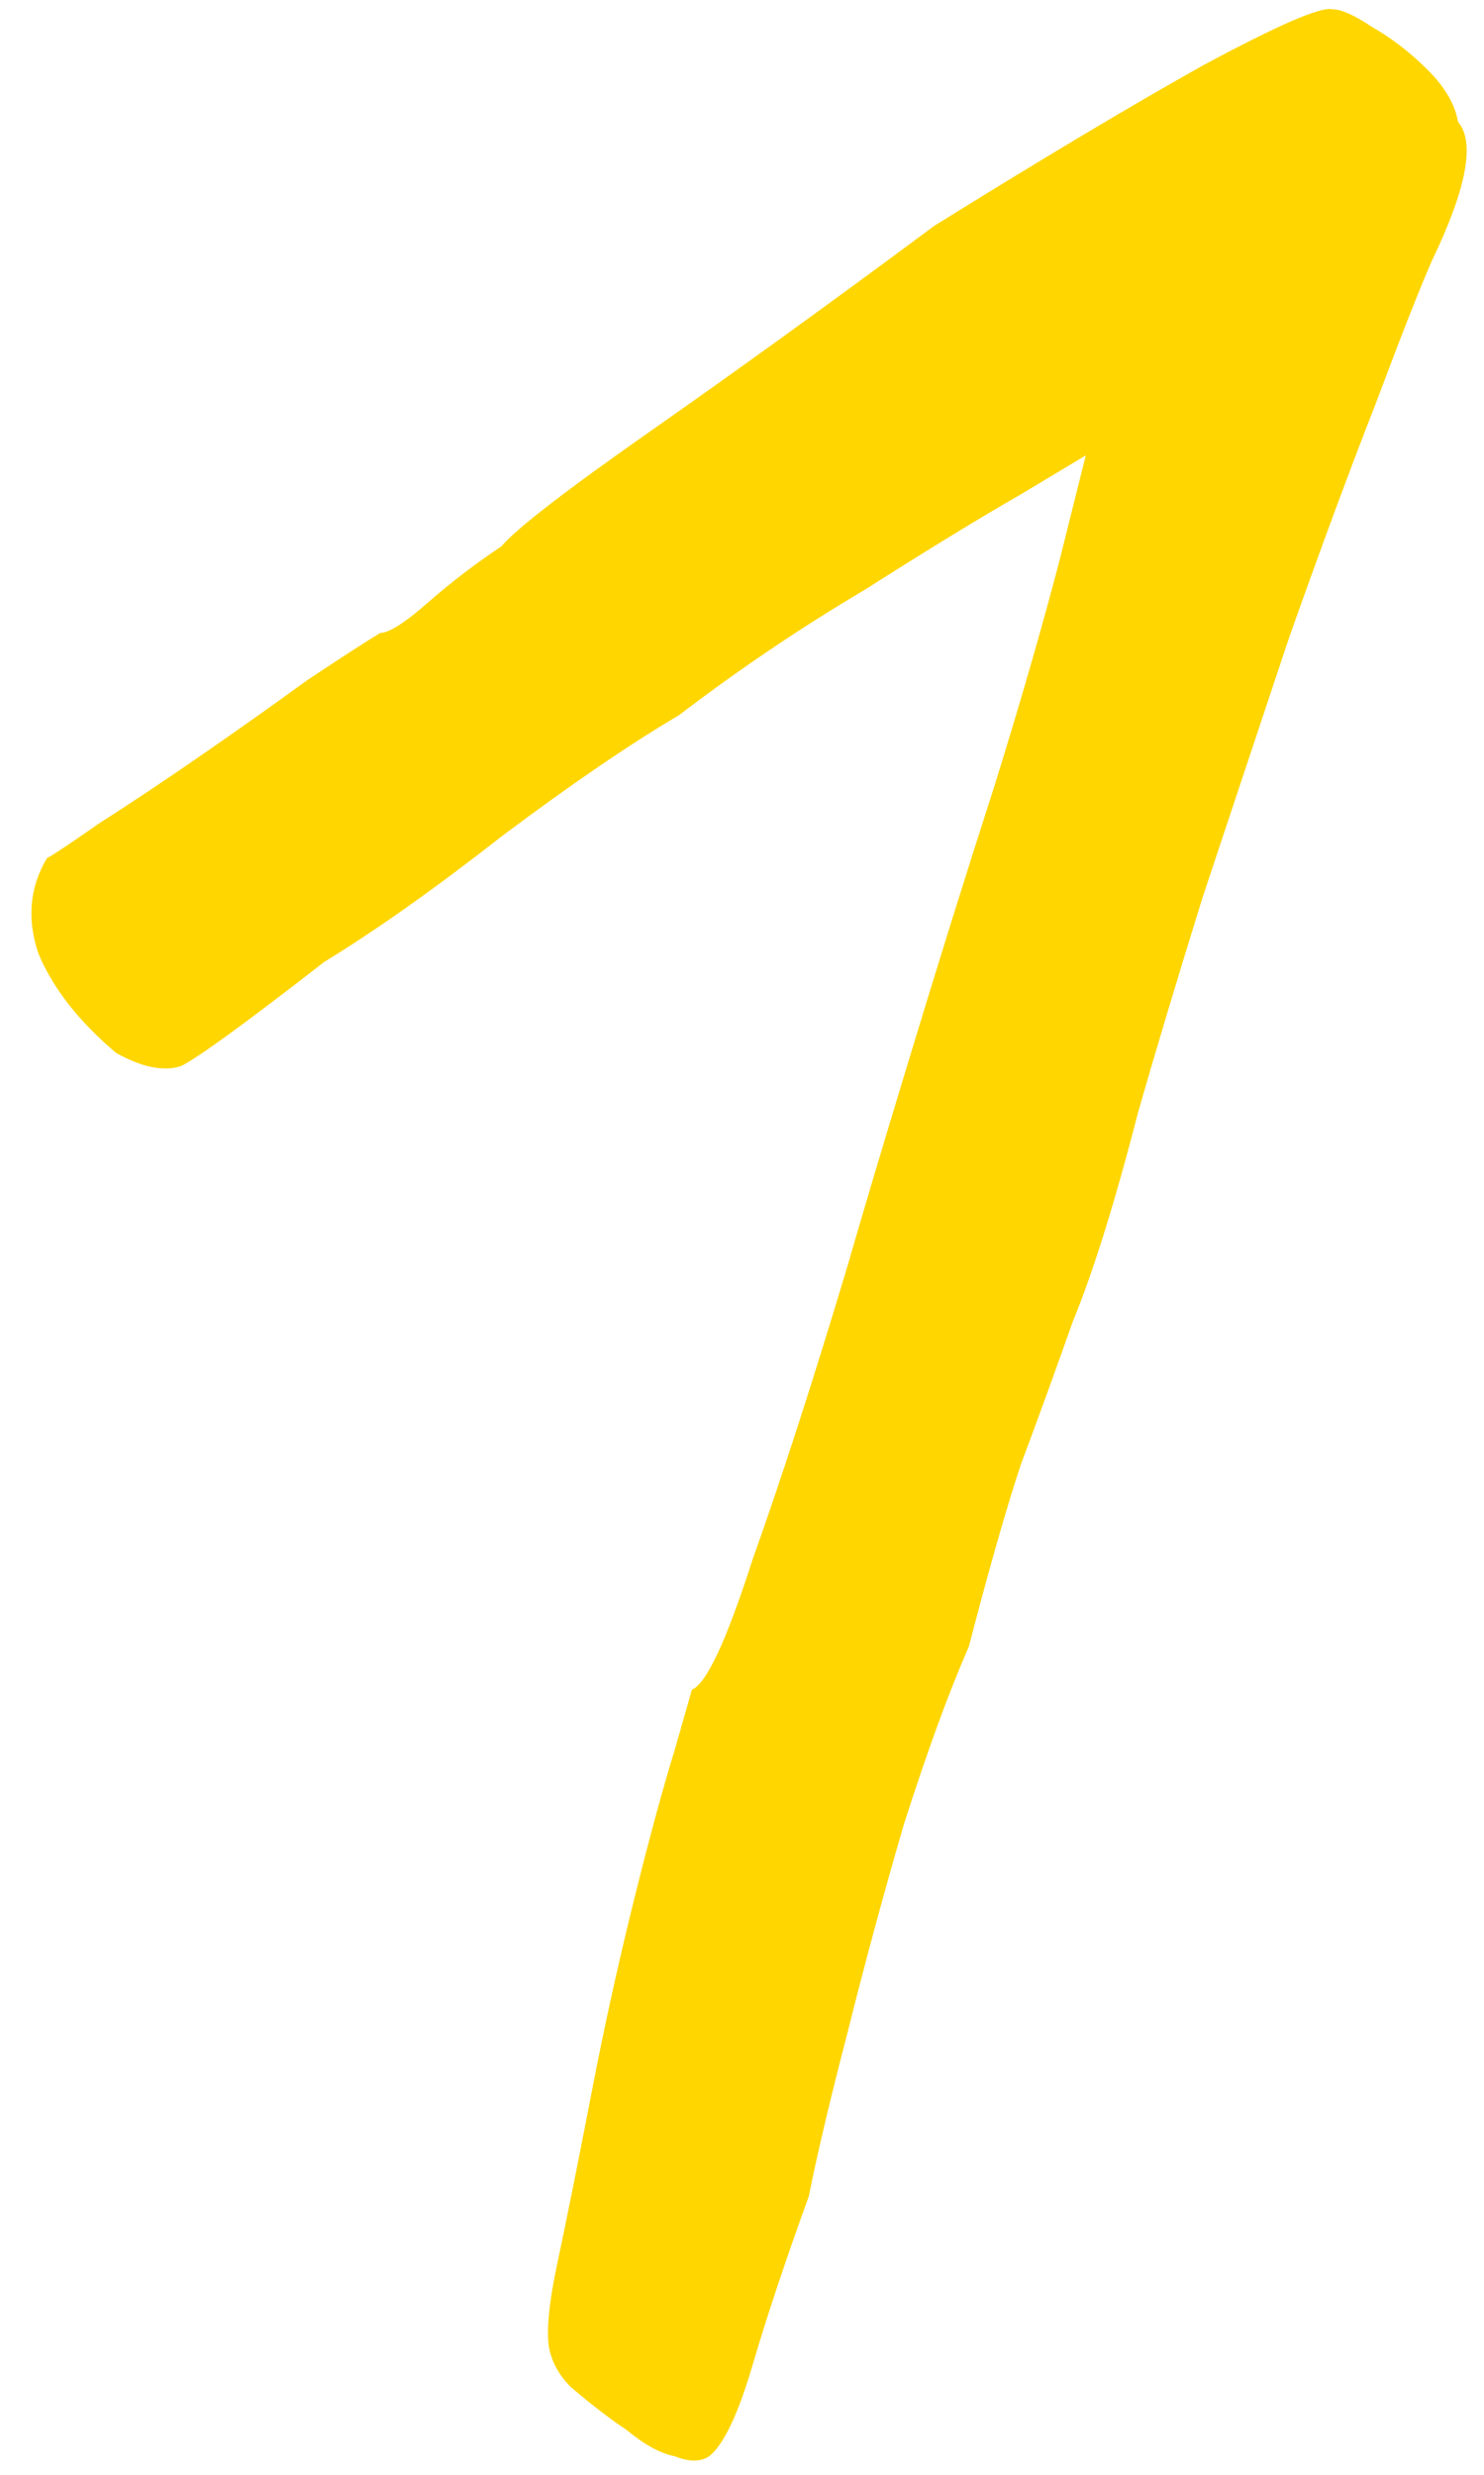 <?xml version="1.0" encoding="UTF-8"?> <svg xmlns="http://www.w3.org/2000/svg" width="24" height="40" viewBox="0 0 24 40" fill="none"> <path d="M11.47 39.7C11.33 39.793 11.143 39.793 10.91 39.7C10.677 39.653 10.42 39.513 10.14 39.28C9.86 39.093 9.557 38.86 9.23 38.58C9.043 38.393 8.927 38.183 8.88 37.95C8.833 37.67 8.88 37.203 9.02 36.55C9.16 35.897 9.37 34.847 9.65 33.4C9.837 32.467 10.047 31.533 10.28 30.6C10.513 29.667 10.723 28.897 10.91 28.29C11.097 27.637 11.19 27.31 11.19 27.31C11.423 27.217 11.75 26.517 12.17 25.21C12.637 23.903 13.15 22.317 13.71 20.45C13.897 19.797 14.223 18.7 14.69 17.16C15.157 15.62 15.623 14.127 16.09 12.68C16.51 11.327 16.86 10.113 17.14 9.04C17.42 7.92 17.56 7.36 17.56 7.36C17.56 7.36 17.21 7.57 16.51 7.99C15.857 8.363 15.017 8.877 13.99 9.53C12.963 10.137 11.96 10.813 10.98 11.56C10.187 12.027 9.23 12.68 8.11 13.52C7.037 14.36 6.08 15.037 5.24 15.55C3.98 16.53 3.21 17.09 2.93 17.23C2.65 17.323 2.3 17.253 1.88 17.02C1.273 16.507 0.853 15.97 0.62 15.41C0.433 14.85 0.48 14.337 0.76 13.87C0.853 13.823 1.133 13.637 1.6 13.31C2.113 12.983 2.673 12.61 3.28 12.19C3.887 11.77 4.447 11.373 4.96 11C5.52 10.627 5.917 10.37 6.15 10.23C6.29 10.23 6.547 10.067 6.92 9.74C7.293 9.413 7.69 9.11 8.11 8.83C8.343 8.55 9.16 7.92 10.56 6.94C11.96 5.96 13.477 4.863 15.11 3.65C16.837 2.577 18.283 1.713 19.45 1.06C20.663 0.407 21.363 0.103 21.55 0.15C21.69 0.15 21.9 0.243 22.18 0.43C22.507 0.617 22.81 0.85 23.09 1.13C23.37 1.41 23.533 1.69 23.58 1.97C23.86 2.297 23.72 3.043 23.16 4.21C22.973 4.63 22.67 5.4 22.25 6.52C21.83 7.593 21.363 8.853 20.85 10.3C20.383 11.7 19.917 13.1 19.45 14.5C19.03 15.853 18.68 17.02 18.4 18C18.027 19.447 17.677 20.567 17.35 21.36C17.07 22.153 16.79 22.923 16.51 23.67C16.277 24.37 15.997 25.35 15.67 26.61C15.343 27.357 14.993 28.313 14.62 29.48C14.293 30.6 13.99 31.72 13.71 32.84C13.43 33.913 13.22 34.8 13.08 35.5C12.707 36.527 12.403 37.437 12.17 38.23C11.937 39.023 11.703 39.513 11.47 39.7Z" fill="#FFD600"></path> </svg> 